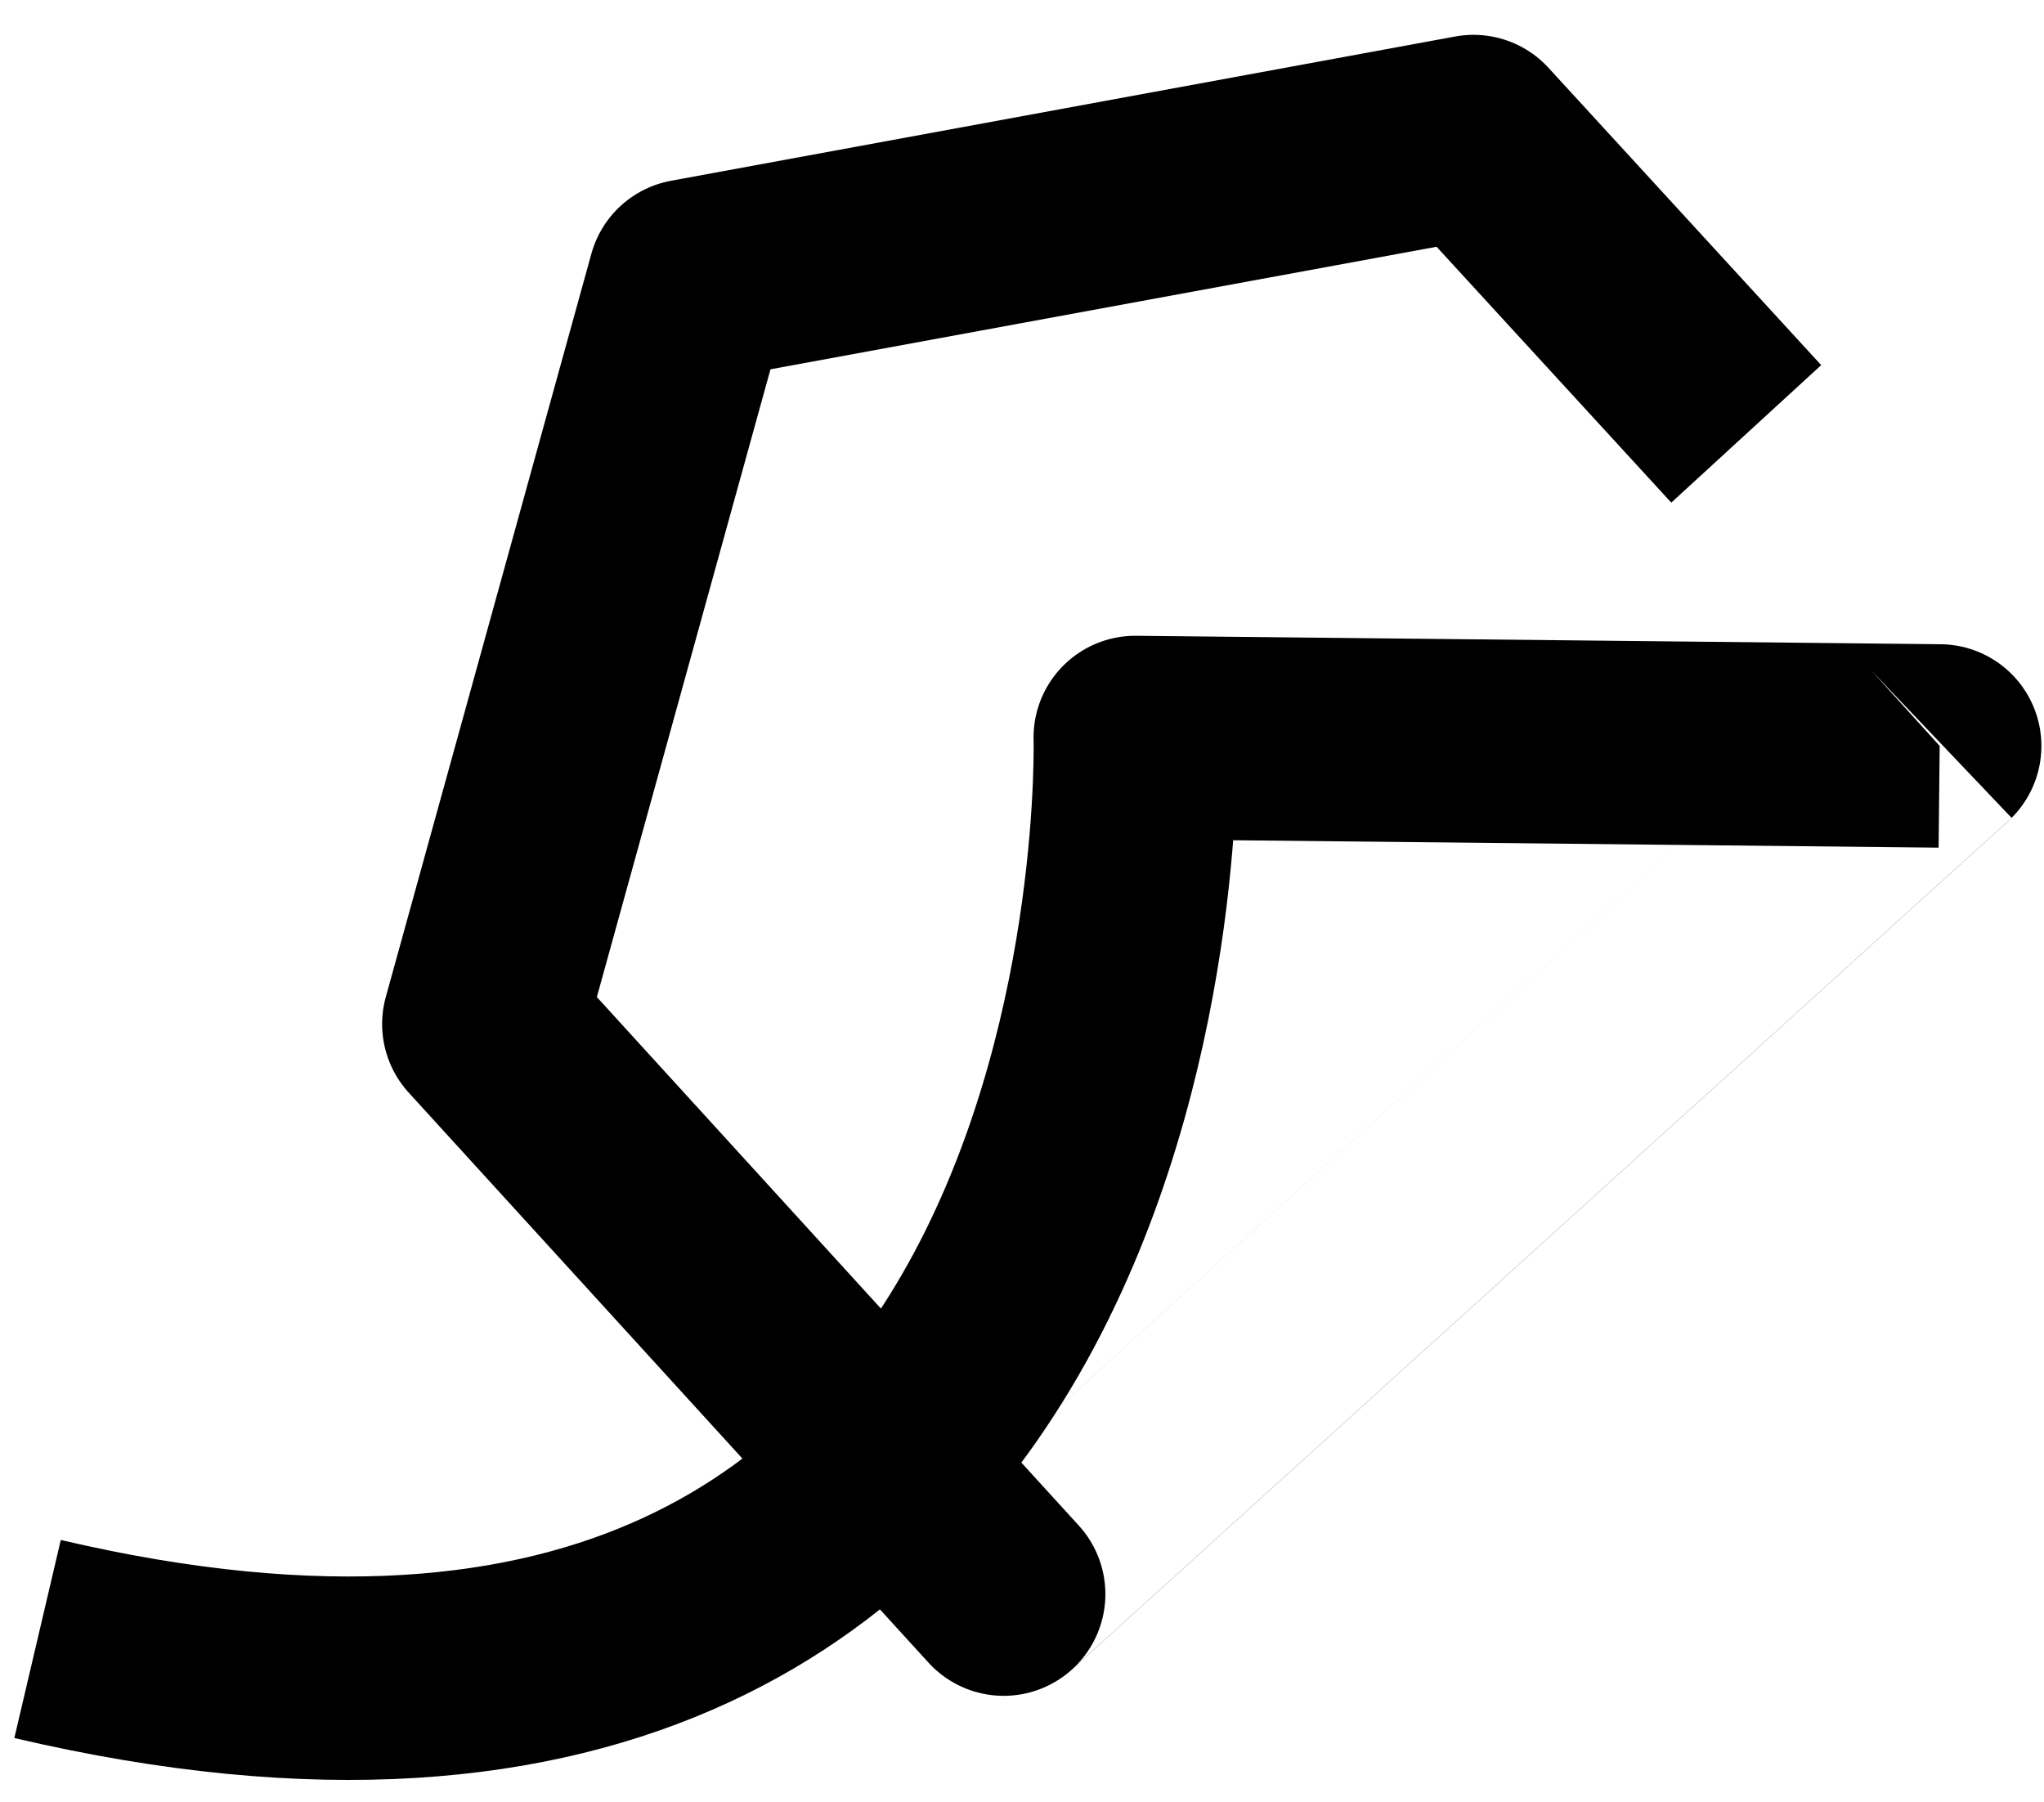 <?xml version="1.0" encoding="UTF-8"?> <svg xmlns="http://www.w3.org/2000/svg" id="Layer_1" data-name="Layer 1" viewBox="0 0 321.53 283.46"><defs><style> .cls-1 { fill: none; stroke: #000; stroke-linejoin: round; stroke-width: 32px; } </style></defs><path class="cls-1" d="M274.69,68.25l-42.9-46.77-123.34,22.69-32.34,116.92,81.77,89.67S302.8,119.44,305.12,117.34l-126.54-1.33s5.25,183.53-172.67,141.81"></path></svg> 